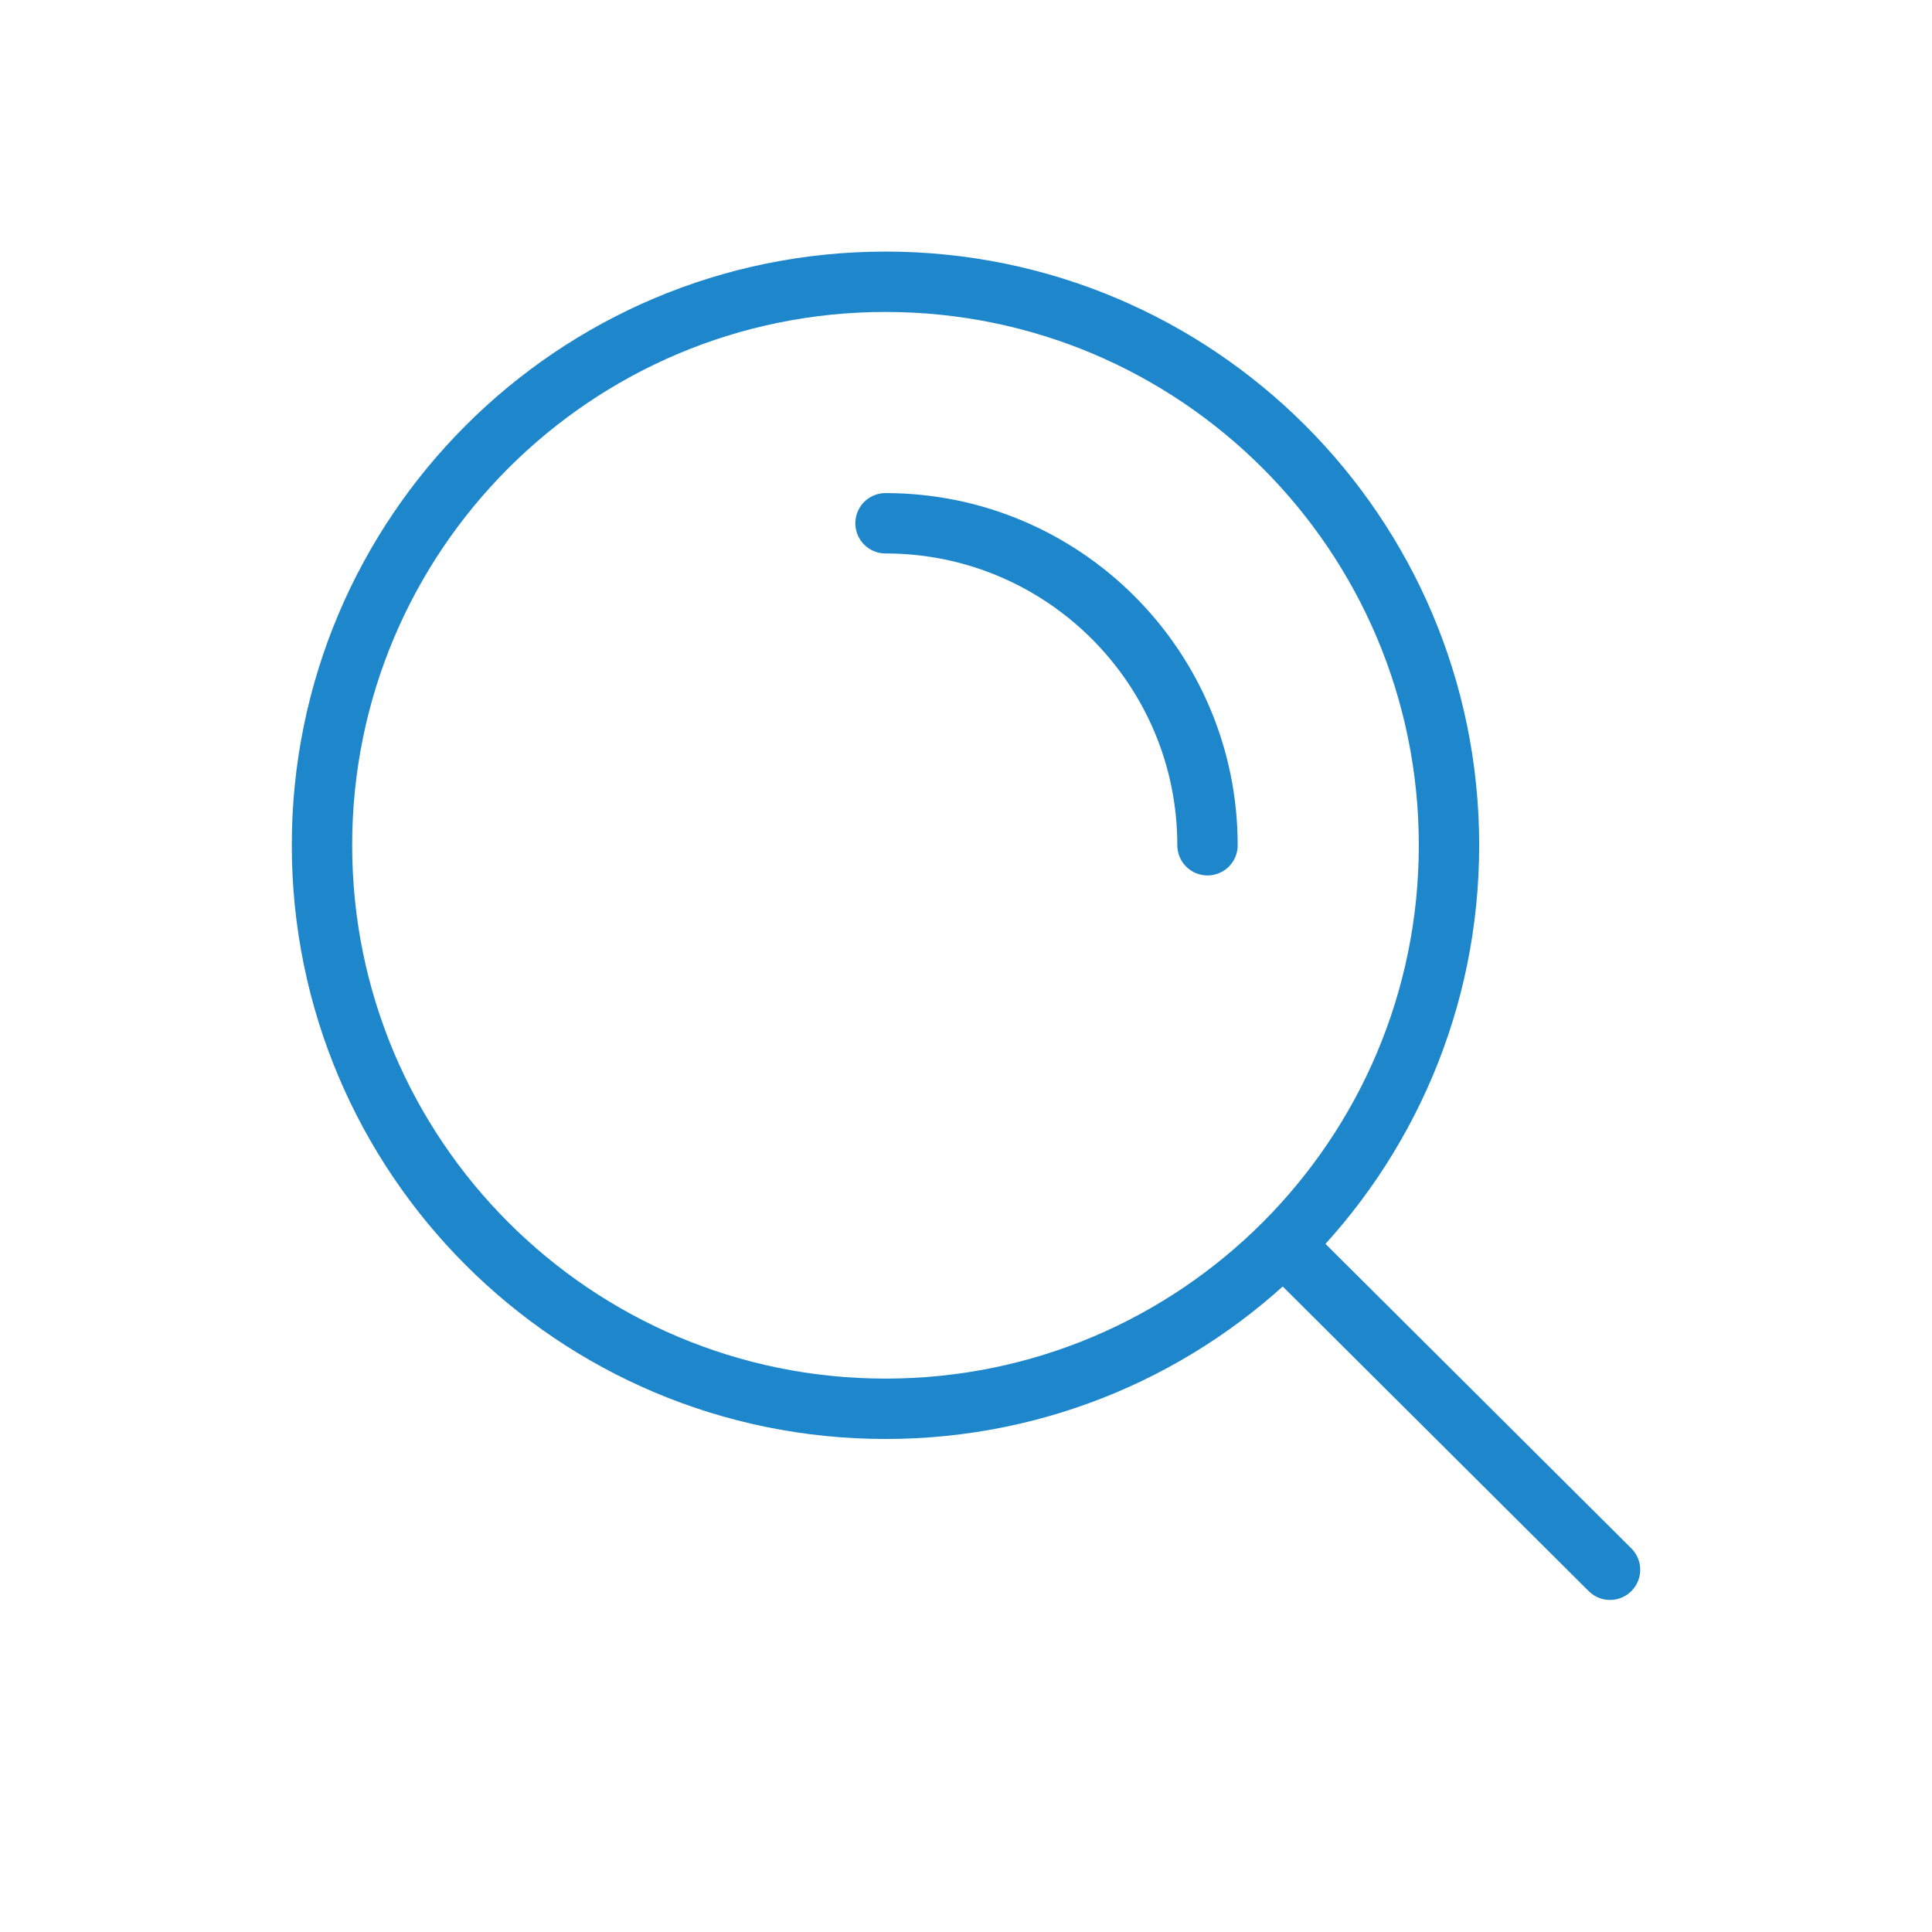 <?xml version="1.0" encoding="UTF-8"?> <svg xmlns="http://www.w3.org/2000/svg" width="32" height="32" viewBox="0 0 32 32" fill="none"><path d="M21.255 20.612L26.667 26M14.667 8.667C17.612 8.667 20 11.055 20 14M24 14C24 8.846 19.822 4.667 14.667 4.667C9.512 4.667 5.333 8.846 5.333 14C5.333 19.155 9.512 23.334 14.667 23.334C19.822 23.334 24 19.155 24 14Z" stroke="#1E87CC" stroke-linecap="round"></path></svg> 